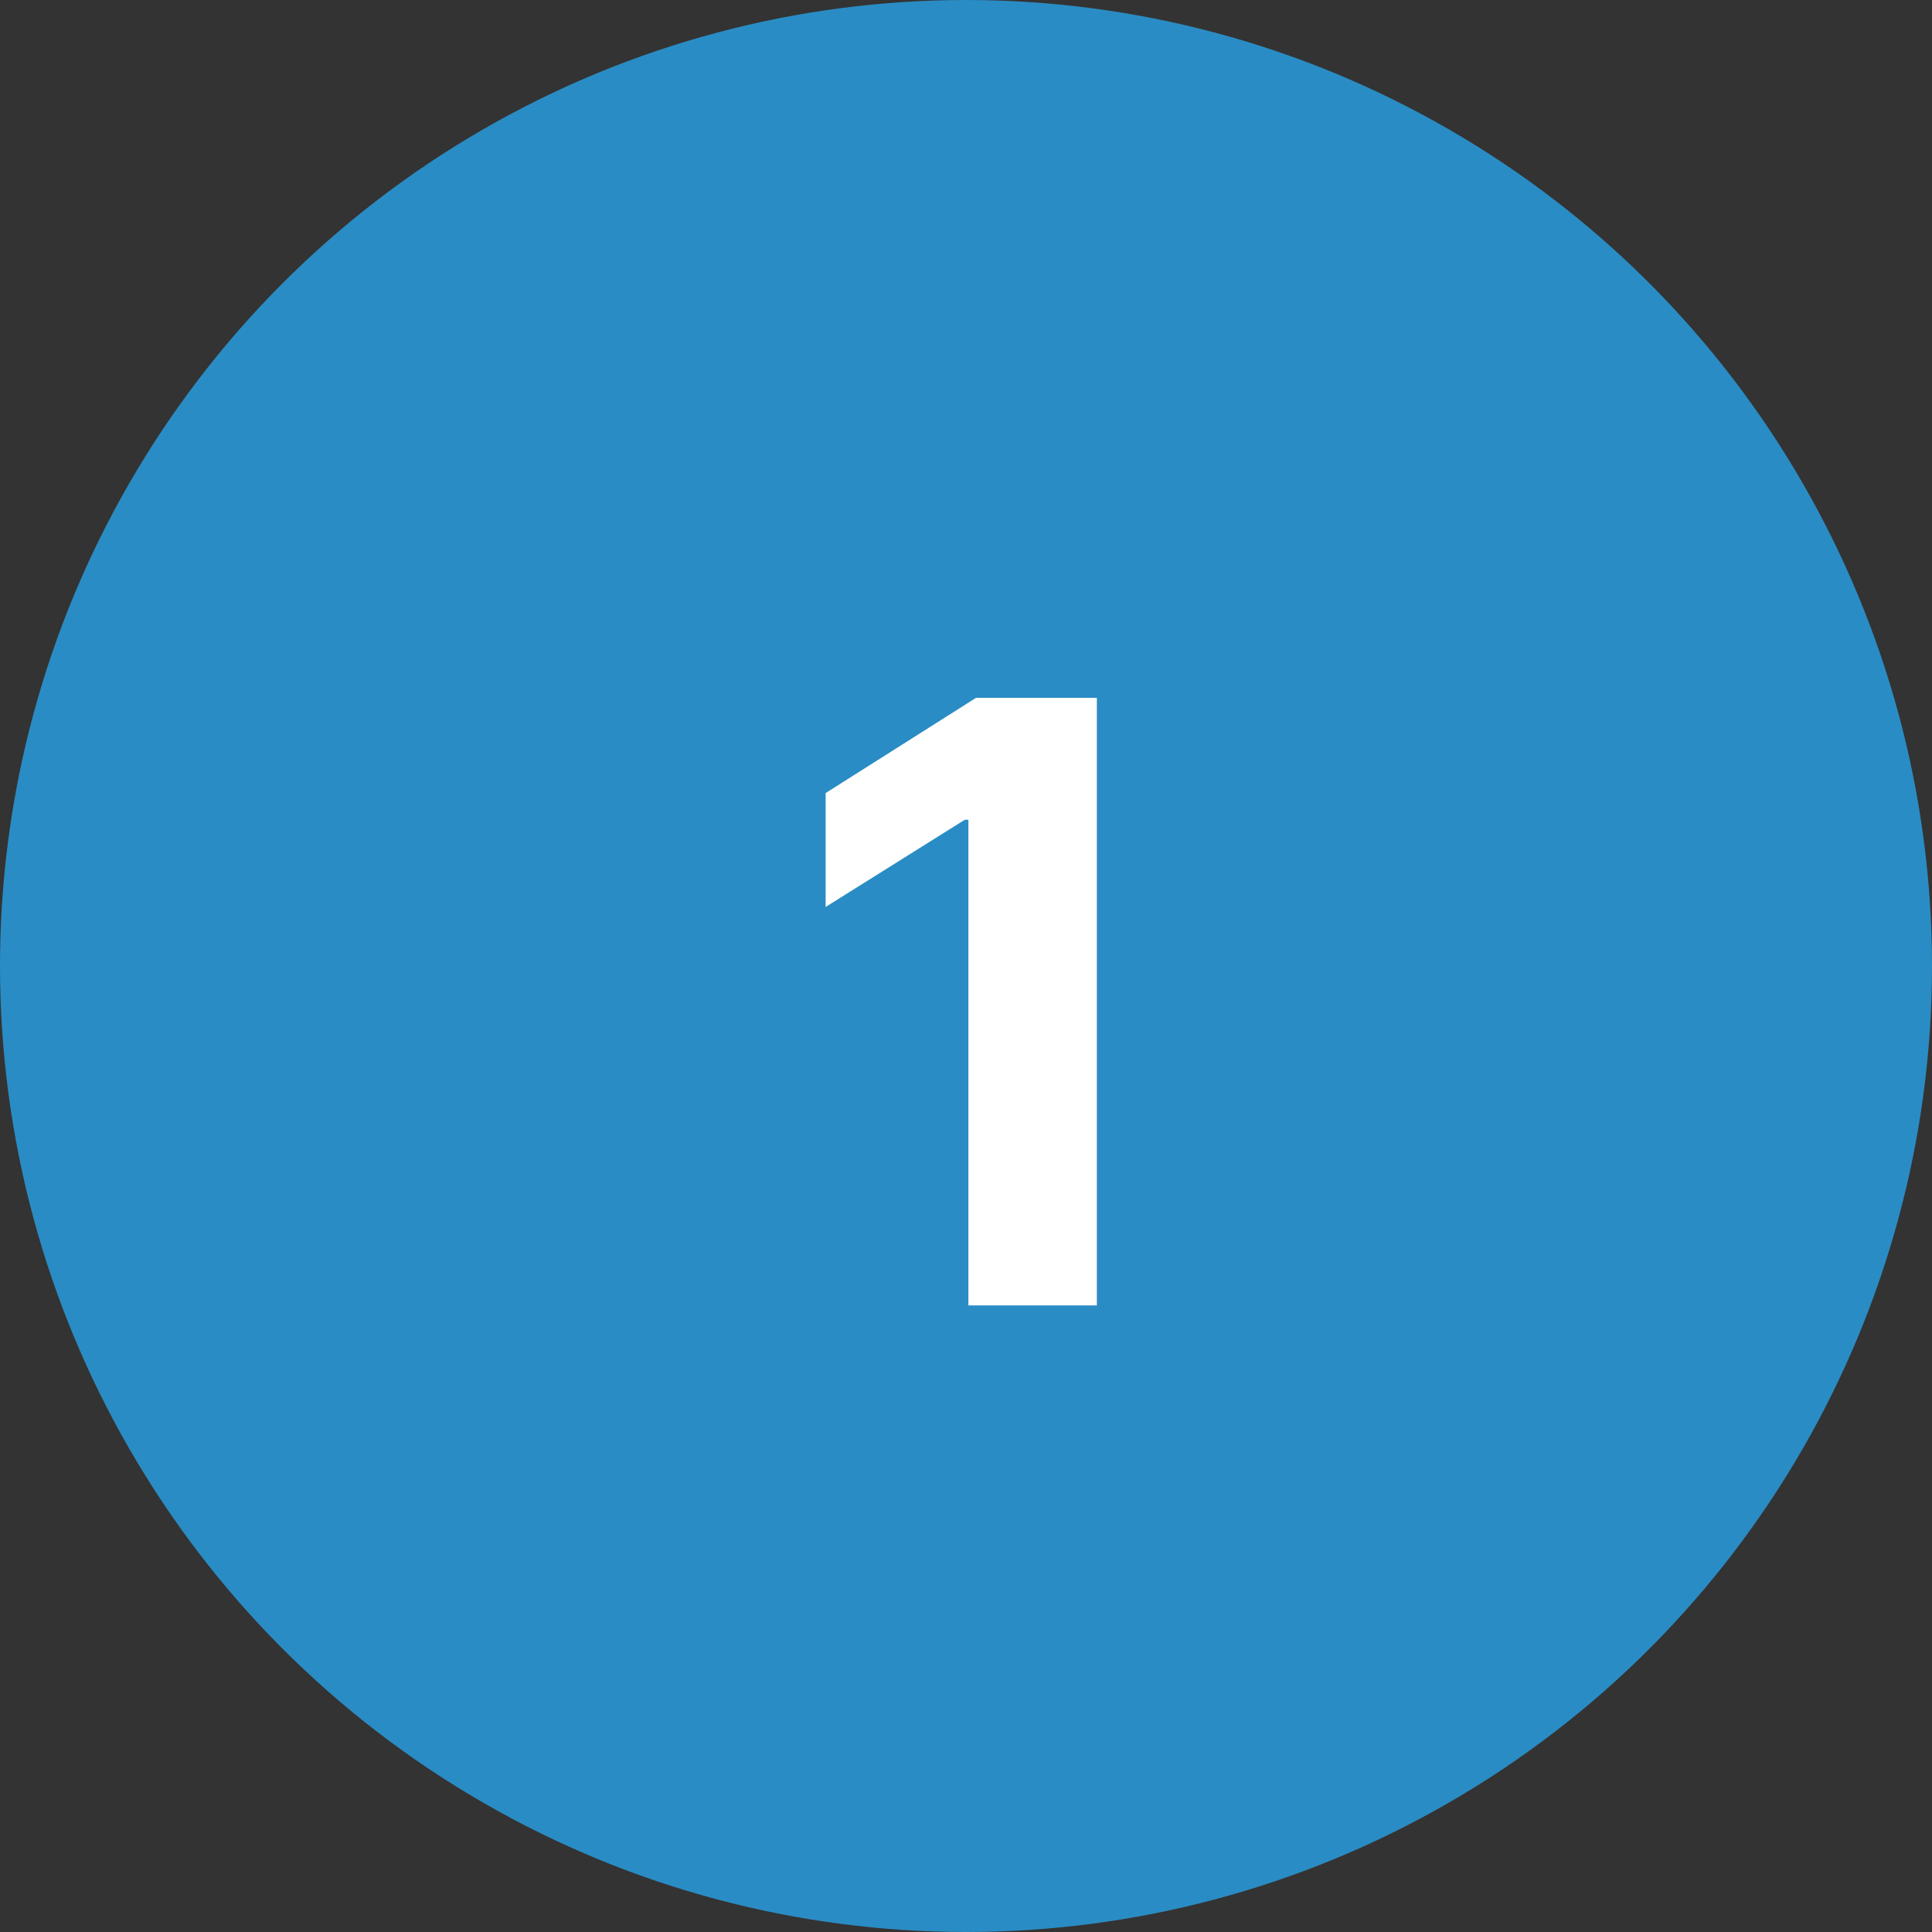 <svg width="37" height="37" viewBox="0 0 37 37" fill="none" xmlns="http://www.w3.org/2000/svg">
<rect x="0" y="0" width="37" height="37" fill="#333333" stroke="none"/>
<circle cx="18.5" cy="18.5" r="17.5" fill="#2A8CC4" stroke="#2A8CC4" stroke-width="2"/>
<path d="M21.006 13.364V25H18.546V15.699H18.477L15.812 17.369V15.188L18.693 13.364H21.006Z" fill="white"/>
</svg>
